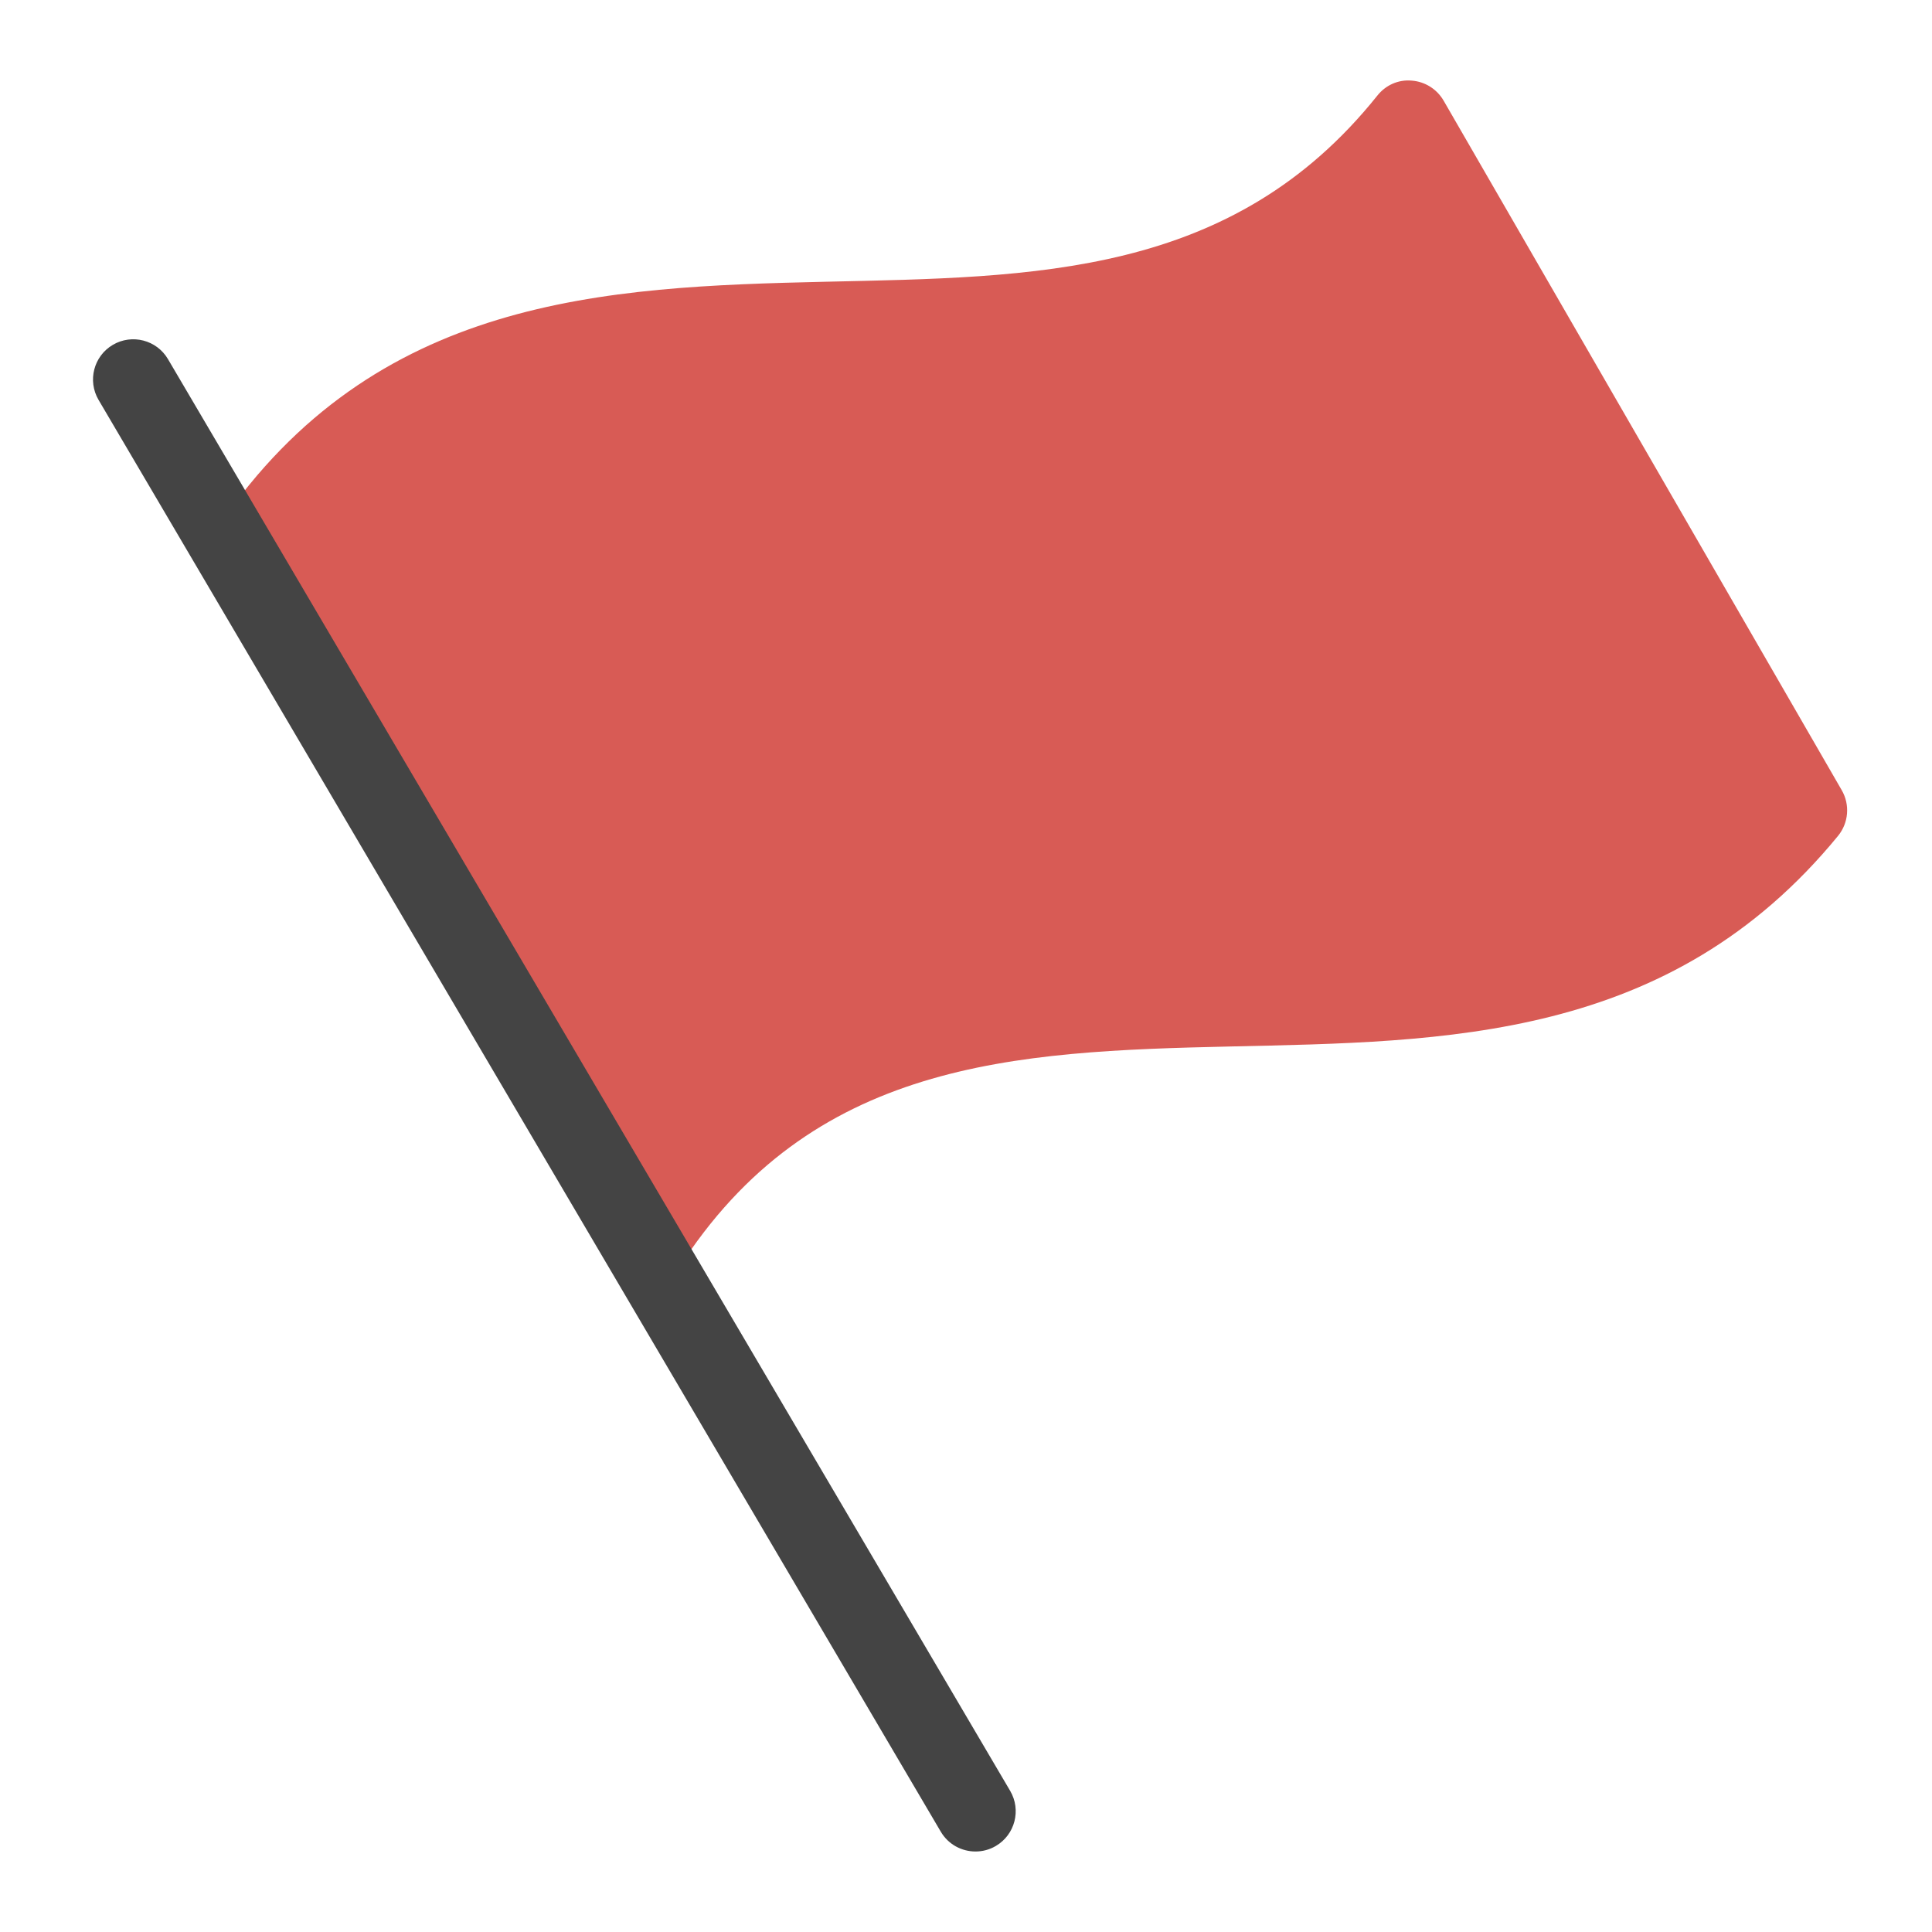 <svg xmlns="http://www.w3.org/2000/svg" xmlns:xlink="http://www.w3.org/1999/xlink" x="0px" y="0px" width="48px" height="48px" viewBox="0 0 48 48"><g >
<path fill="#D85B55" d="M45.758,19.633L35.866,2.5c-0.166-0.286-0.461-0.472-0.791-0.497
c-0.335-0.031-0.651,0.114-0.856,0.373C30.61,6.887,25.7,6.882,20.502,7
C14.997,7.125,9.314,7.38,5.442,13.052l11.063,18.807c0.134-0.079,0.252-0.186,0.338-0.322
c3.3-5.186,8.354-5.416,13.704-5.537c5.376-0.122,10.936-0.132,15.118-5.232
C45.929,20.445,45.966,19.994,45.758,19.633z"/>
<path fill="#444444" d="M24.236,46c-0.343,0-0.677-0.176-0.863-0.493L2.449,9.936
C2.169,9.459,2.328,8.847,2.804,8.567c0.476-0.279,1.089-0.121,1.369,0.355l20.924,35.571
c0.28,0.476,0.121,1.089-0.355,1.369C24.583,45.956,24.409,46,24.236,46z"/>
</g></svg>